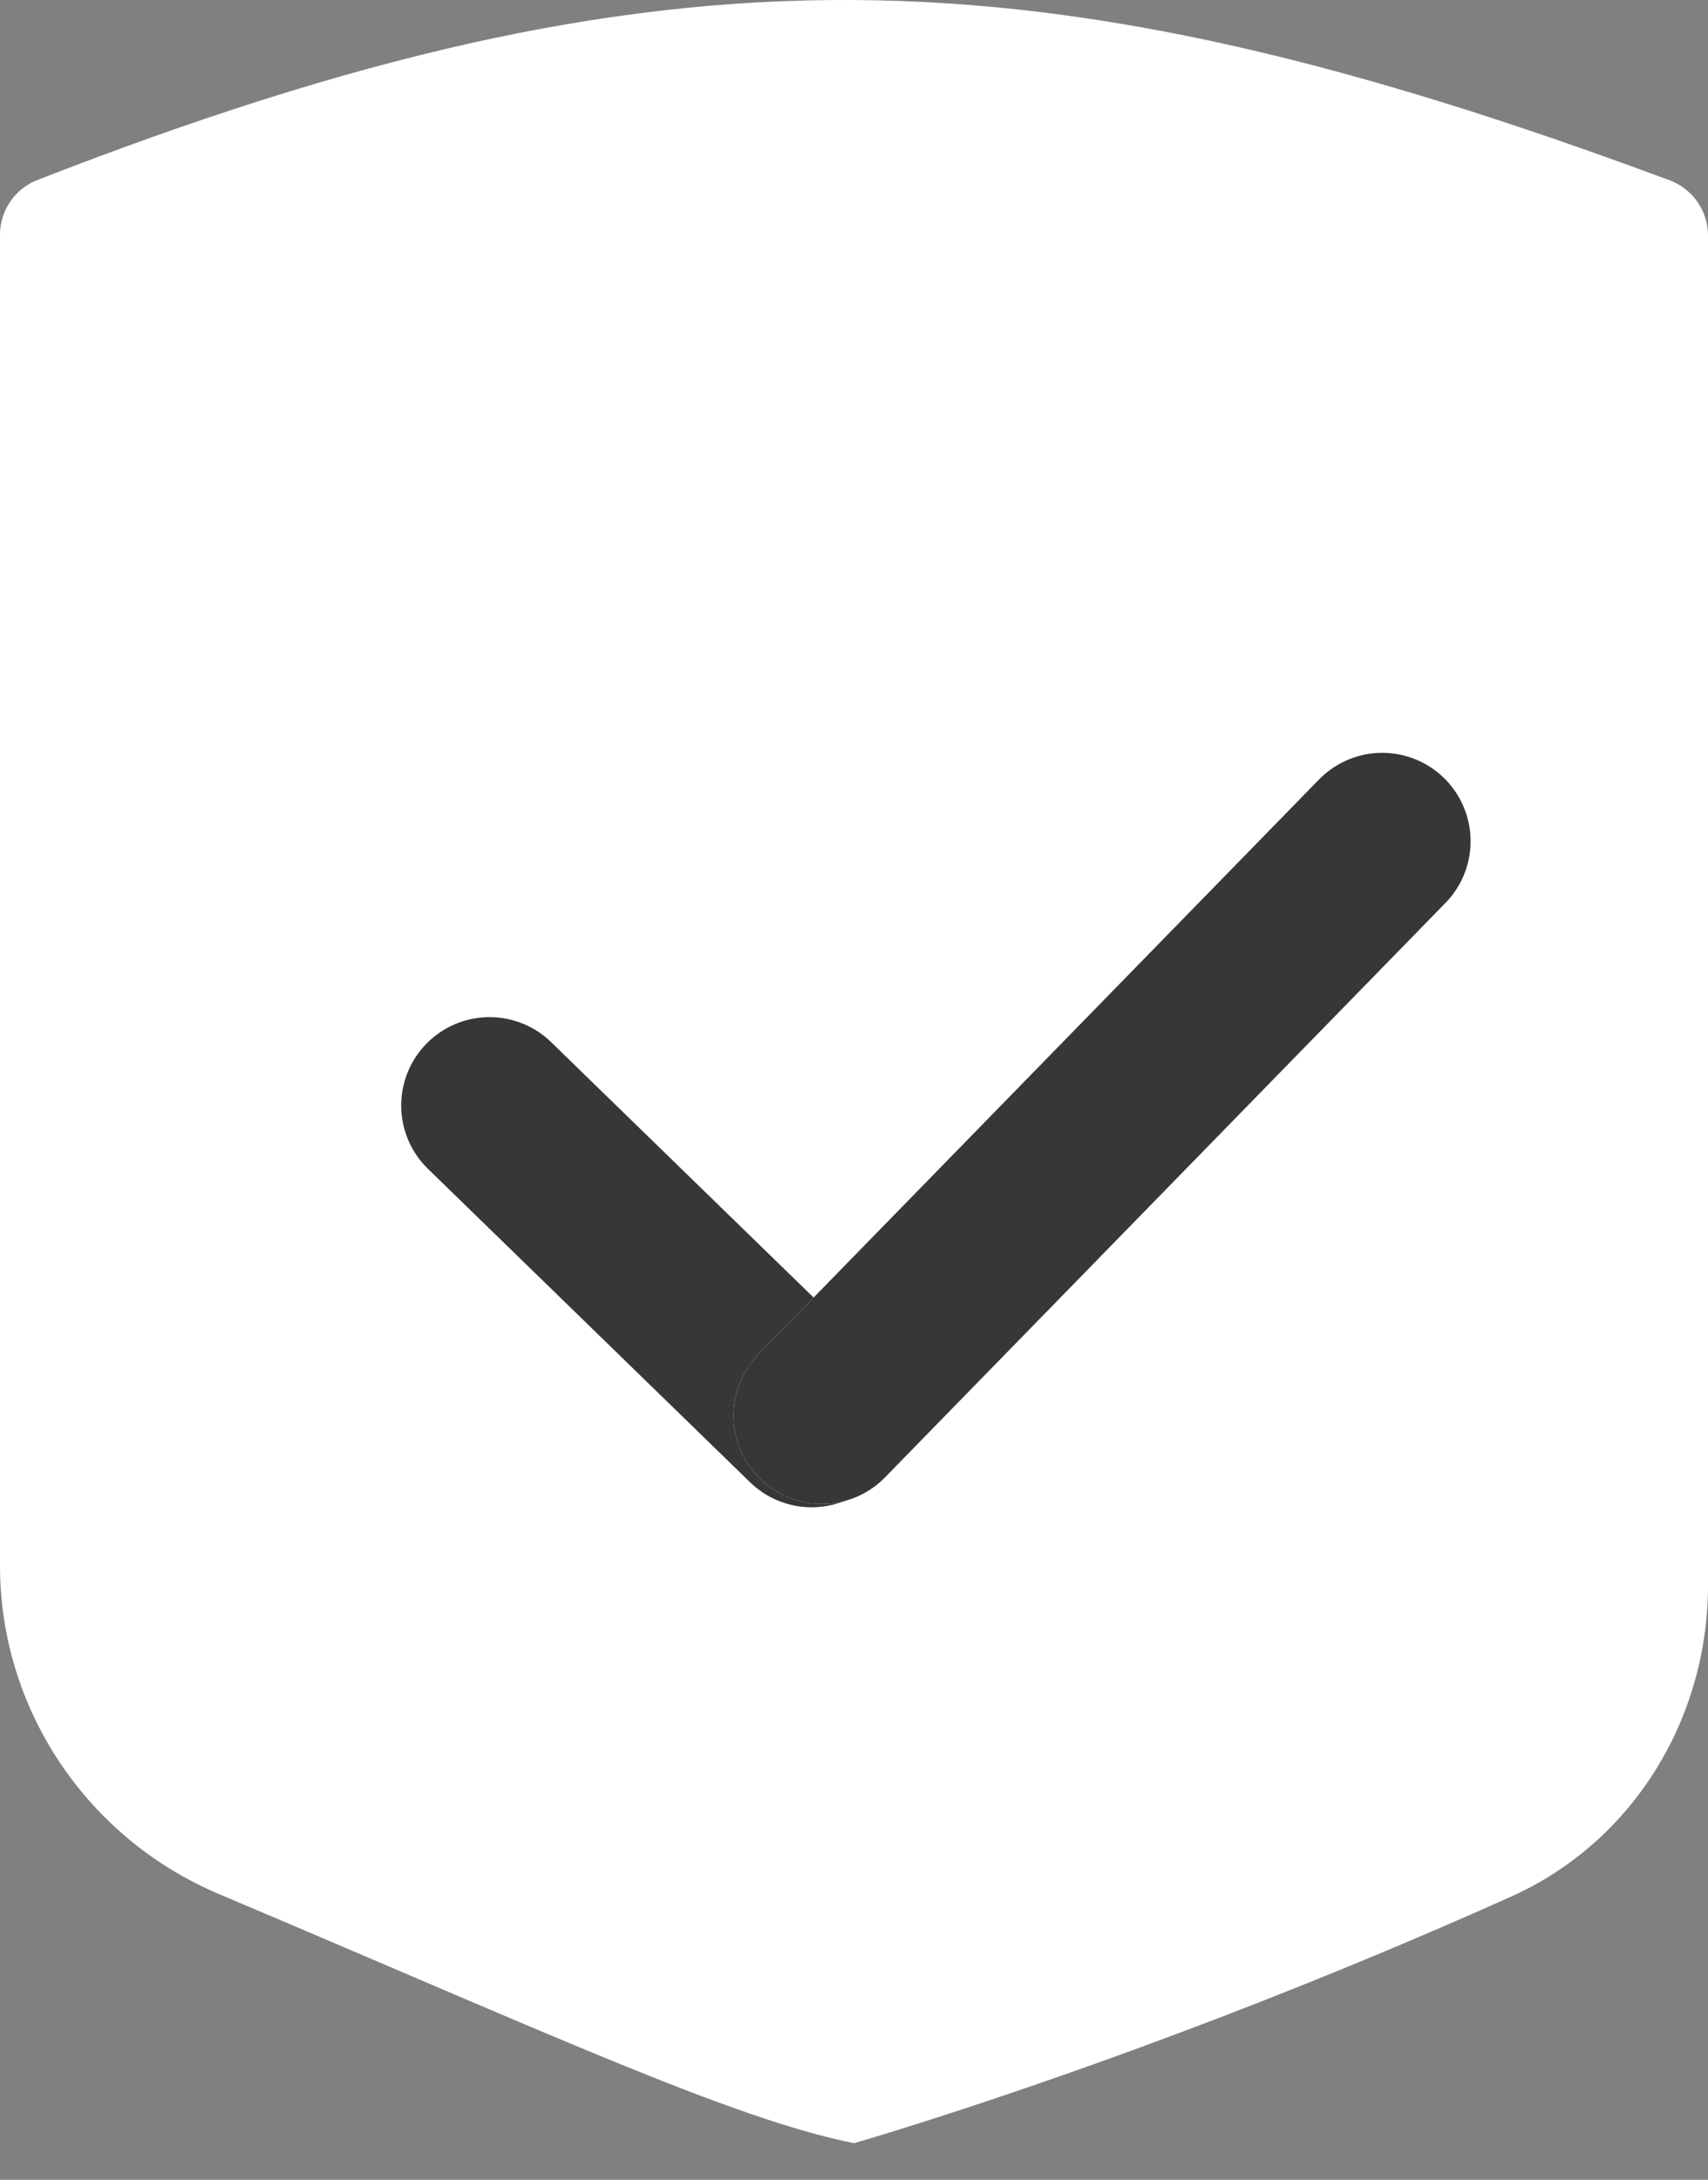 <?xml version="1.0" encoding="UTF-8"?> <svg xmlns="http://www.w3.org/2000/svg" width="29" height="37" viewBox="0 0 29 37" fill="none"><rect x="0" y="0" width="29" height="37" fill="#808080" stroke="none"/> <path d="M0 3.983C0 3.574 0.253 3.203 0.635 3.055C11.35 -1.116 17.631 -0.922 28.35 3.061C28.739 3.206 29 3.58 29 3.995V26.907C29 29.174 27.728 31.263 25.66 32.192C19.546 34.937 14.5 36.379 14.5 36.379C12.422 35.963 9.307 34.511 3.721 32.152C1.477 31.205 0 29.013 0 26.577V3.983Z" fill="white"></path> <line x1="8.312" y1="18.765" x2="13.781" y2="24.085" stroke="white" stroke-width="3" stroke-linecap="round" stroke-linejoin="round"></line> <line x1="8.312" y1="18.765" x2="13.781" y2="24.085" stroke="#373737" stroke-width="3" stroke-linecap="round" stroke-linejoin="round"></line> <line x1="23.469" y1="14.279" x2="13.954" y2="24.029" stroke="white" stroke-width="3" stroke-linecap="round" stroke-linejoin="round"></line> <line x1="23.469" y1="14.279" x2="13.954" y2="24.029" stroke="#373737" stroke-width="3" stroke-linecap="round" stroke-linejoin="round"></line> </svg> 